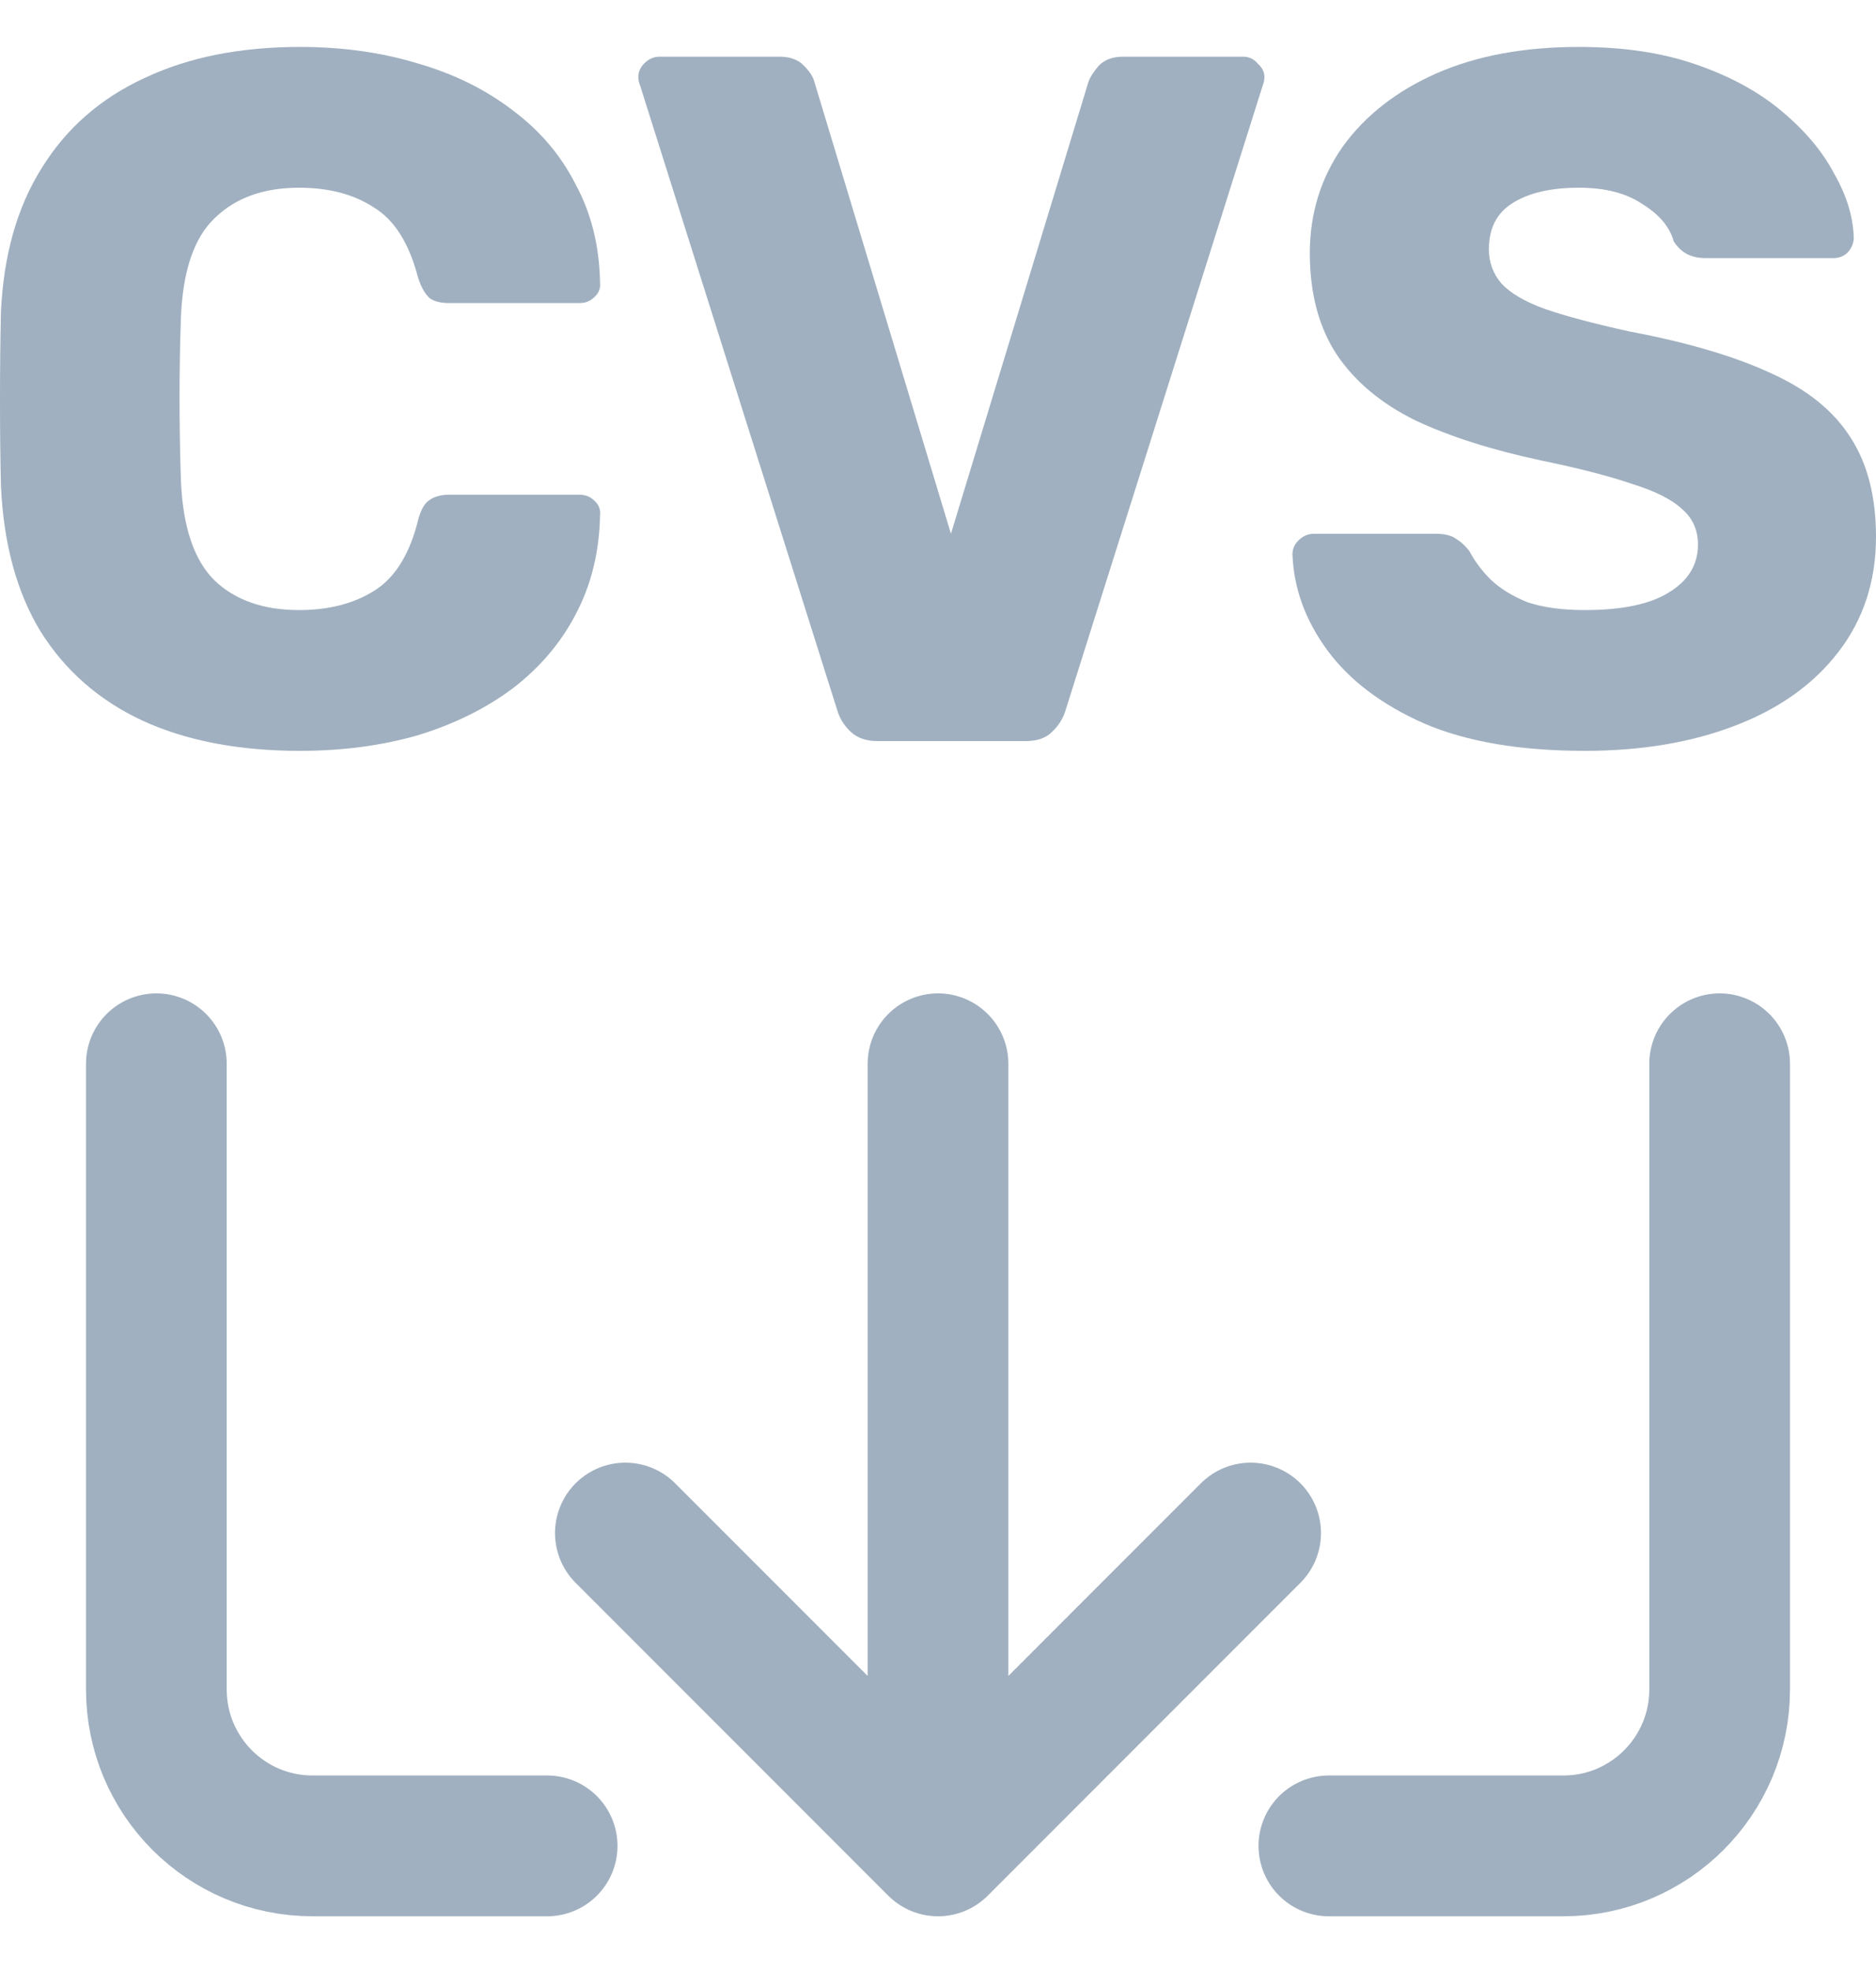 <svg width="20" height="21" viewBox="0 0 20 21" fill="none" xmlns="http://www.w3.org/2000/svg">
<path d="M16.895 8C16.207 8 15.636 7.903 15.182 7.708C14.728 7.507 14.384 7.246 14.15 6.927C13.916 6.608 13.792 6.267 13.779 5.906C13.779 5.851 13.799 5.802 13.841 5.76C13.889 5.712 13.944 5.687 14.006 5.687H15.306C15.402 5.687 15.474 5.705 15.522 5.74C15.577 5.774 15.626 5.819 15.667 5.875C15.722 5.979 15.797 6.08 15.894 6.177C15.997 6.274 16.128 6.354 16.286 6.417C16.451 6.472 16.654 6.5 16.895 6.5C17.293 6.5 17.593 6.437 17.792 6.312C17.998 6.187 18.102 6.017 18.102 5.802C18.102 5.649 18.047 5.524 17.936 5.427C17.826 5.323 17.648 5.233 17.4 5.156C17.159 5.073 16.836 4.99 16.43 4.906C15.908 4.795 15.46 4.653 15.089 4.479C14.724 4.299 14.446 4.066 14.253 3.781C14.061 3.49 13.964 3.128 13.964 2.698C13.964 2.274 14.081 1.896 14.315 1.562C14.556 1.229 14.889 0.969 15.316 0.781C15.742 0.594 16.248 0.5 16.833 0.5C17.307 0.5 17.723 0.562 18.081 0.687C18.445 0.812 18.752 0.979 18.999 1.188C19.247 1.396 19.433 1.618 19.556 1.854C19.687 2.083 19.756 2.309 19.763 2.531C19.763 2.587 19.742 2.639 19.701 2.687C19.66 2.729 19.608 2.75 19.546 2.75H18.184C18.108 2.75 18.043 2.736 17.988 2.708C17.933 2.681 17.885 2.635 17.844 2.573C17.802 2.42 17.692 2.288 17.514 2.177C17.341 2.059 17.115 2 16.833 2C16.53 2 16.293 2.056 16.121 2.167C15.956 2.271 15.873 2.434 15.873 2.656C15.873 2.795 15.918 2.917 16.007 3.021C16.104 3.125 16.258 3.215 16.471 3.292C16.692 3.368 16.991 3.448 17.369 3.531C17.995 3.649 18.5 3.799 18.886 3.979C19.271 4.153 19.553 4.382 19.732 4.667C19.91 4.944 20 5.295 20 5.719C20 6.191 19.866 6.601 19.598 6.948C19.336 7.288 18.972 7.549 18.504 7.729C18.036 7.91 17.5 8 16.895 8Z" fill="#A0B0C0"/>
<path d="M9.354 7.896C9.237 7.896 9.144 7.864 9.075 7.802C9.006 7.739 8.958 7.666 8.931 7.583L6.826 0.917C6.812 0.882 6.805 0.851 6.805 0.823C6.805 0.767 6.826 0.719 6.867 0.677C6.915 0.628 6.97 0.604 7.032 0.604H8.311C8.422 0.604 8.508 0.635 8.569 0.698C8.631 0.76 8.669 0.819 8.683 0.875L10.138 5.687L11.603 0.875C11.623 0.819 11.661 0.76 11.716 0.698C11.778 0.635 11.864 0.604 11.974 0.604H13.253C13.315 0.604 13.367 0.628 13.408 0.677C13.456 0.719 13.48 0.767 13.48 0.823C13.48 0.851 13.473 0.882 13.46 0.917L11.355 7.583C11.328 7.666 11.279 7.739 11.211 7.802C11.149 7.864 11.056 7.896 10.932 7.896H9.354Z" fill="#A0B0C0"/>
<path d="M3.198 8C2.545 8 1.984 7.892 1.517 7.677C1.056 7.462 0.695 7.146 0.433 6.729C0.179 6.312 0.038 5.795 0.01 5.177C0.003 4.892 0 4.587 0 4.26C0 3.934 0.003 3.622 0.01 3.323C0.038 2.719 0.182 2.208 0.444 1.792C0.705 1.368 1.07 1.049 1.537 0.833C2.005 0.611 2.559 0.5 3.198 0.5C3.652 0.5 4.072 0.559 4.457 0.677C4.842 0.788 5.179 0.955 5.468 1.177C5.757 1.392 5.981 1.656 6.139 1.969C6.304 2.274 6.39 2.622 6.397 3.01C6.404 3.073 6.383 3.125 6.335 3.167C6.293 3.208 6.242 3.229 6.18 3.229H4.787C4.698 3.229 4.629 3.212 4.581 3.177C4.533 3.135 4.491 3.062 4.457 2.958C4.361 2.59 4.203 2.34 3.982 2.208C3.769 2.069 3.504 2 3.188 2C2.81 2 2.511 2.108 2.29 2.323C2.07 2.531 1.95 2.882 1.929 3.375C1.909 3.944 1.909 4.528 1.929 5.125C1.95 5.618 2.07 5.972 2.29 6.187C2.511 6.396 2.81 6.5 3.188 6.5C3.504 6.5 3.773 6.431 3.993 6.292C4.213 6.153 4.368 5.903 4.457 5.542C4.485 5.437 4.522 5.368 4.571 5.333C4.626 5.292 4.698 5.271 4.787 5.271H6.18C6.242 5.271 6.293 5.292 6.335 5.333C6.383 5.375 6.404 5.427 6.397 5.49C6.39 5.878 6.304 6.229 6.139 6.542C5.981 6.847 5.757 7.111 5.468 7.333C5.179 7.549 4.842 7.715 4.457 7.833C4.072 7.944 3.652 8 3.198 8Z" fill="#A0B0C0"/>
<path d="M6.667 16.334L10 19.667M10 19.667L13.333 16.334M10 19.667V11.334M5.833 19.667H3.333C2.412 19.667 1.667 18.921 1.667 18V11.334M18.333 11.334V18C18.333 18.921 17.587 19.667 16.667 19.667H14.167" stroke="#A0B0C0" stroke-width="1.5" stroke-miterlimit="10" stroke-linecap="round" stroke-linejoin="round"/>
</svg>
